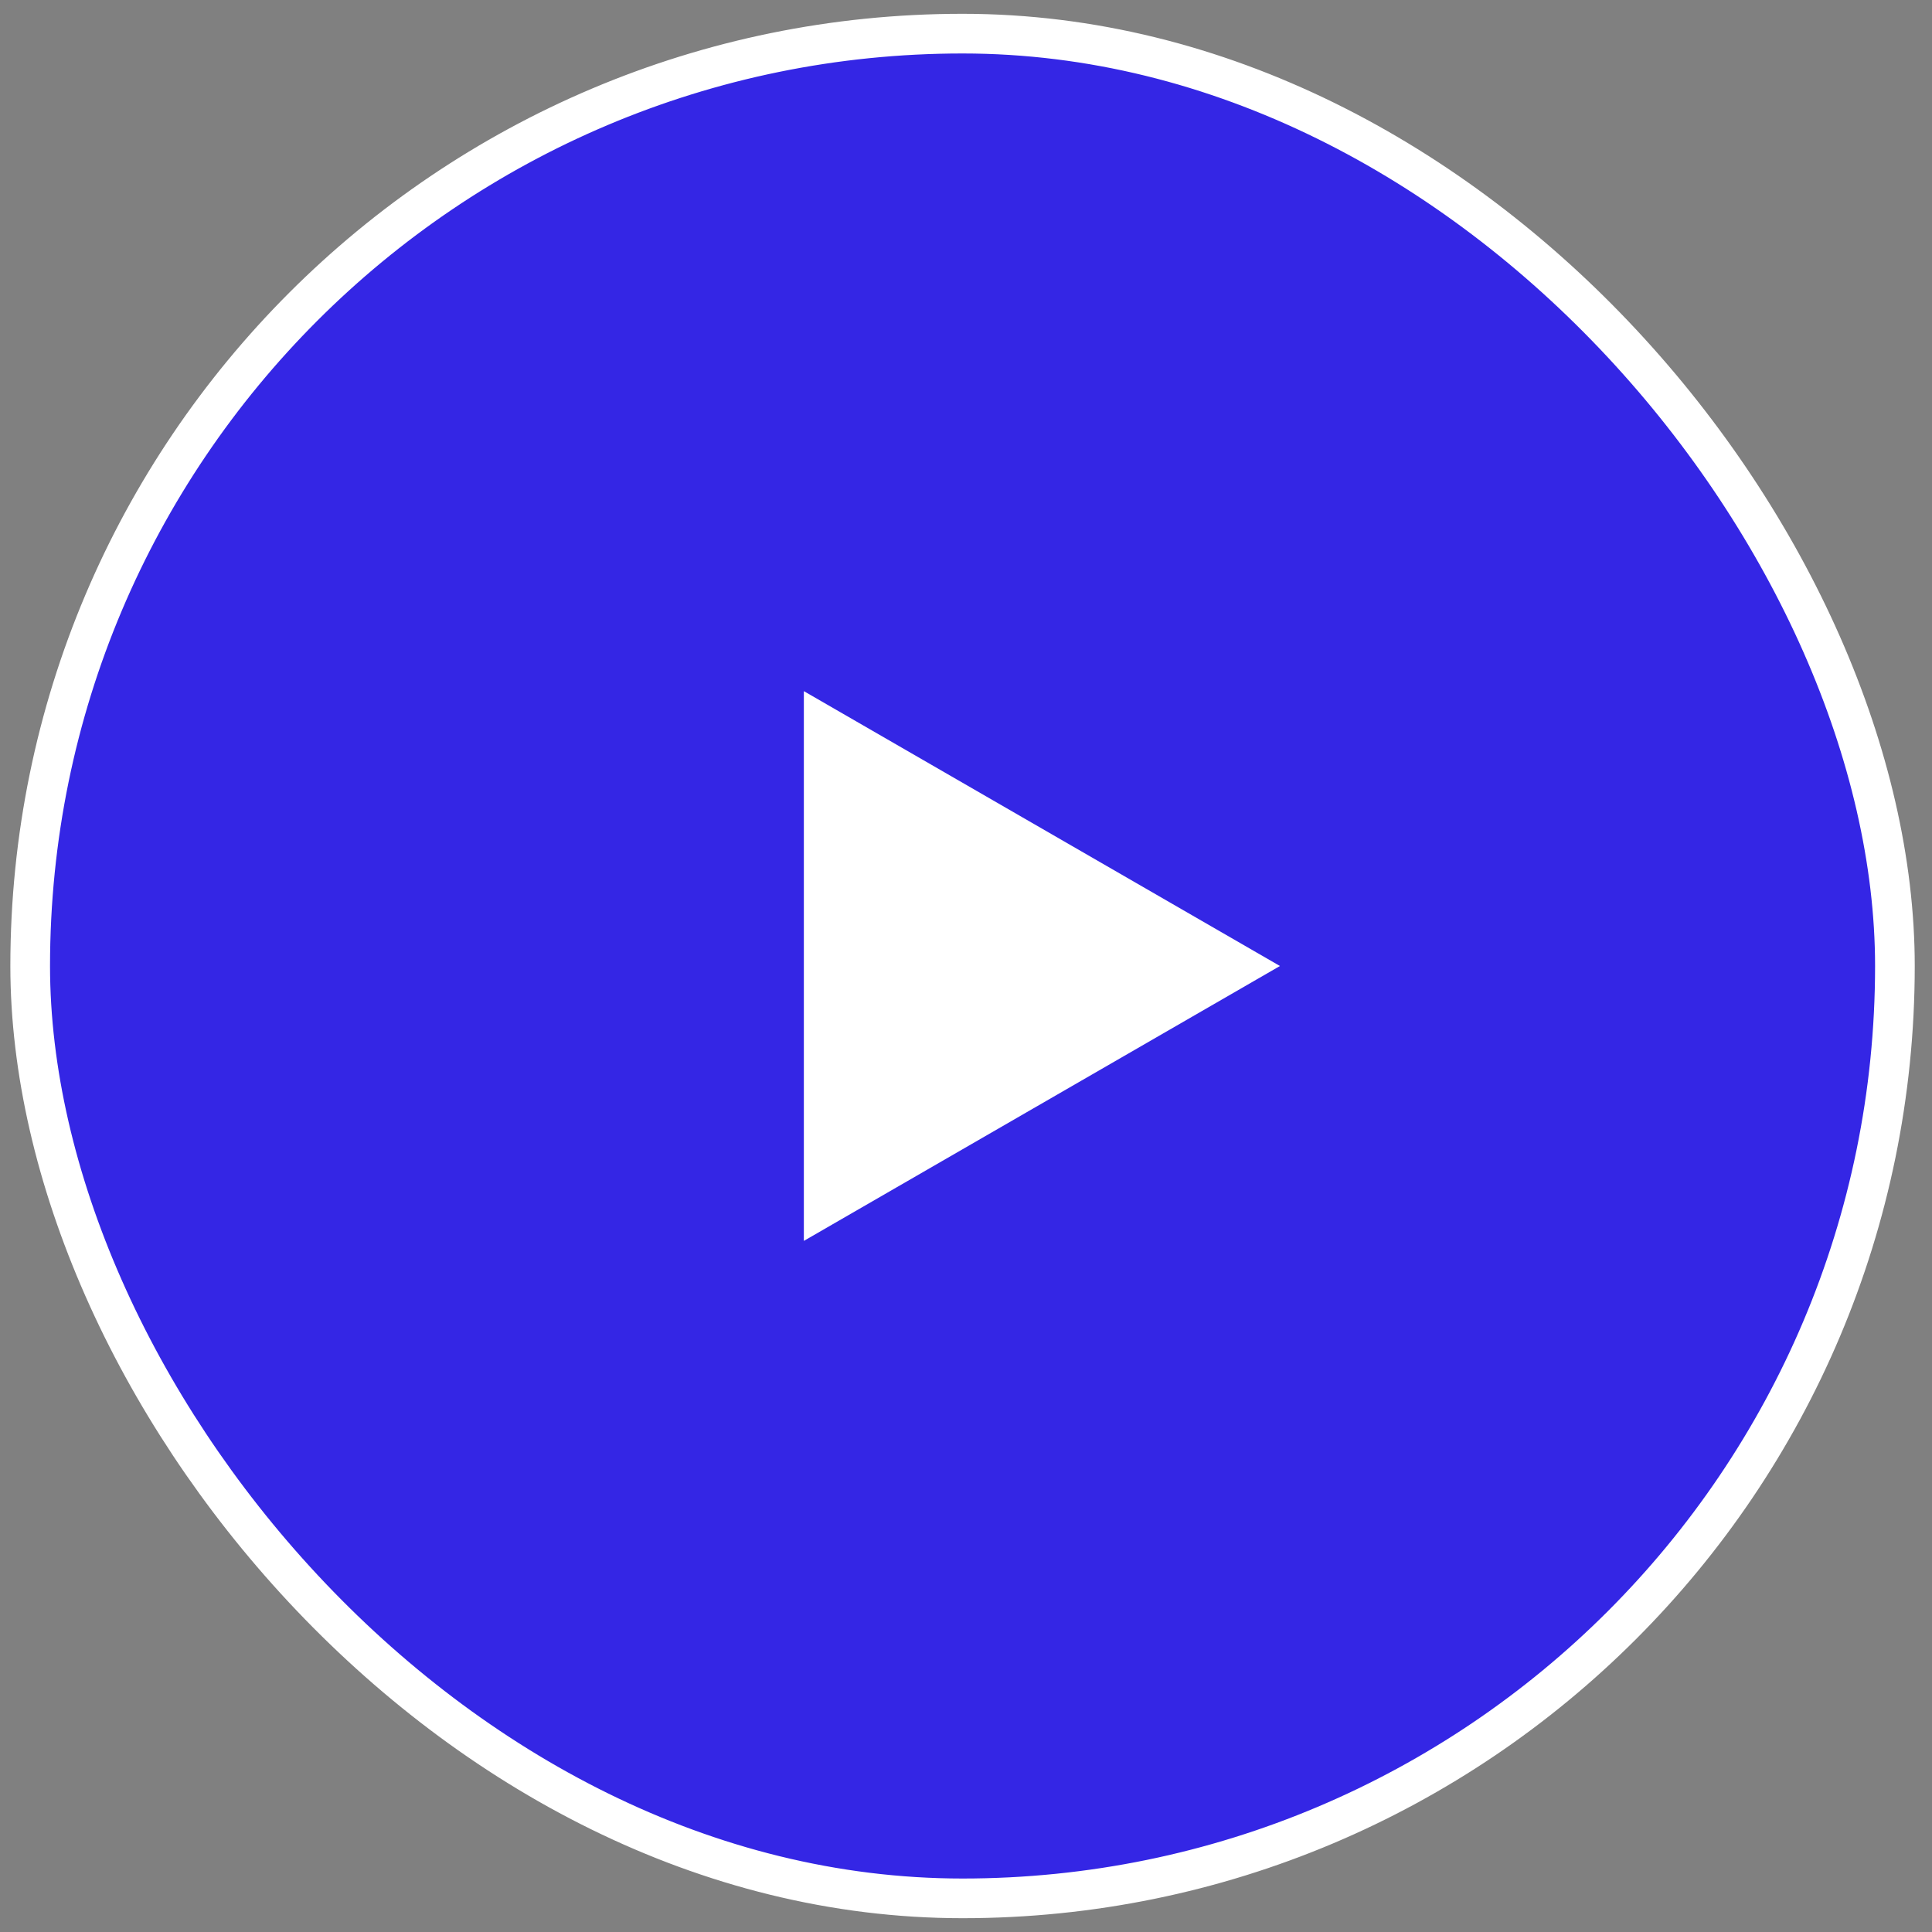 <svg width="56" height="56" viewBox="0 0 56 56" fill="none" xmlns="http://www.w3.org/2000/svg">
<rect x="0" y="0" width="56" height="56" fill="#808080" stroke="none"/>
<rect x="0.875" y="0.975" width="54.05" height="54.05" rx="27.025" fill="#3426E5"/>
<path d="M37.1 28L23.3 35.968L23.3 20.033L37.1 28Z" fill="white"/>
<rect x="0.875" y="0.975" width="54.05" height="54.05" rx="27.025" stroke="white" stroke-width="1.15"/>
</svg>
